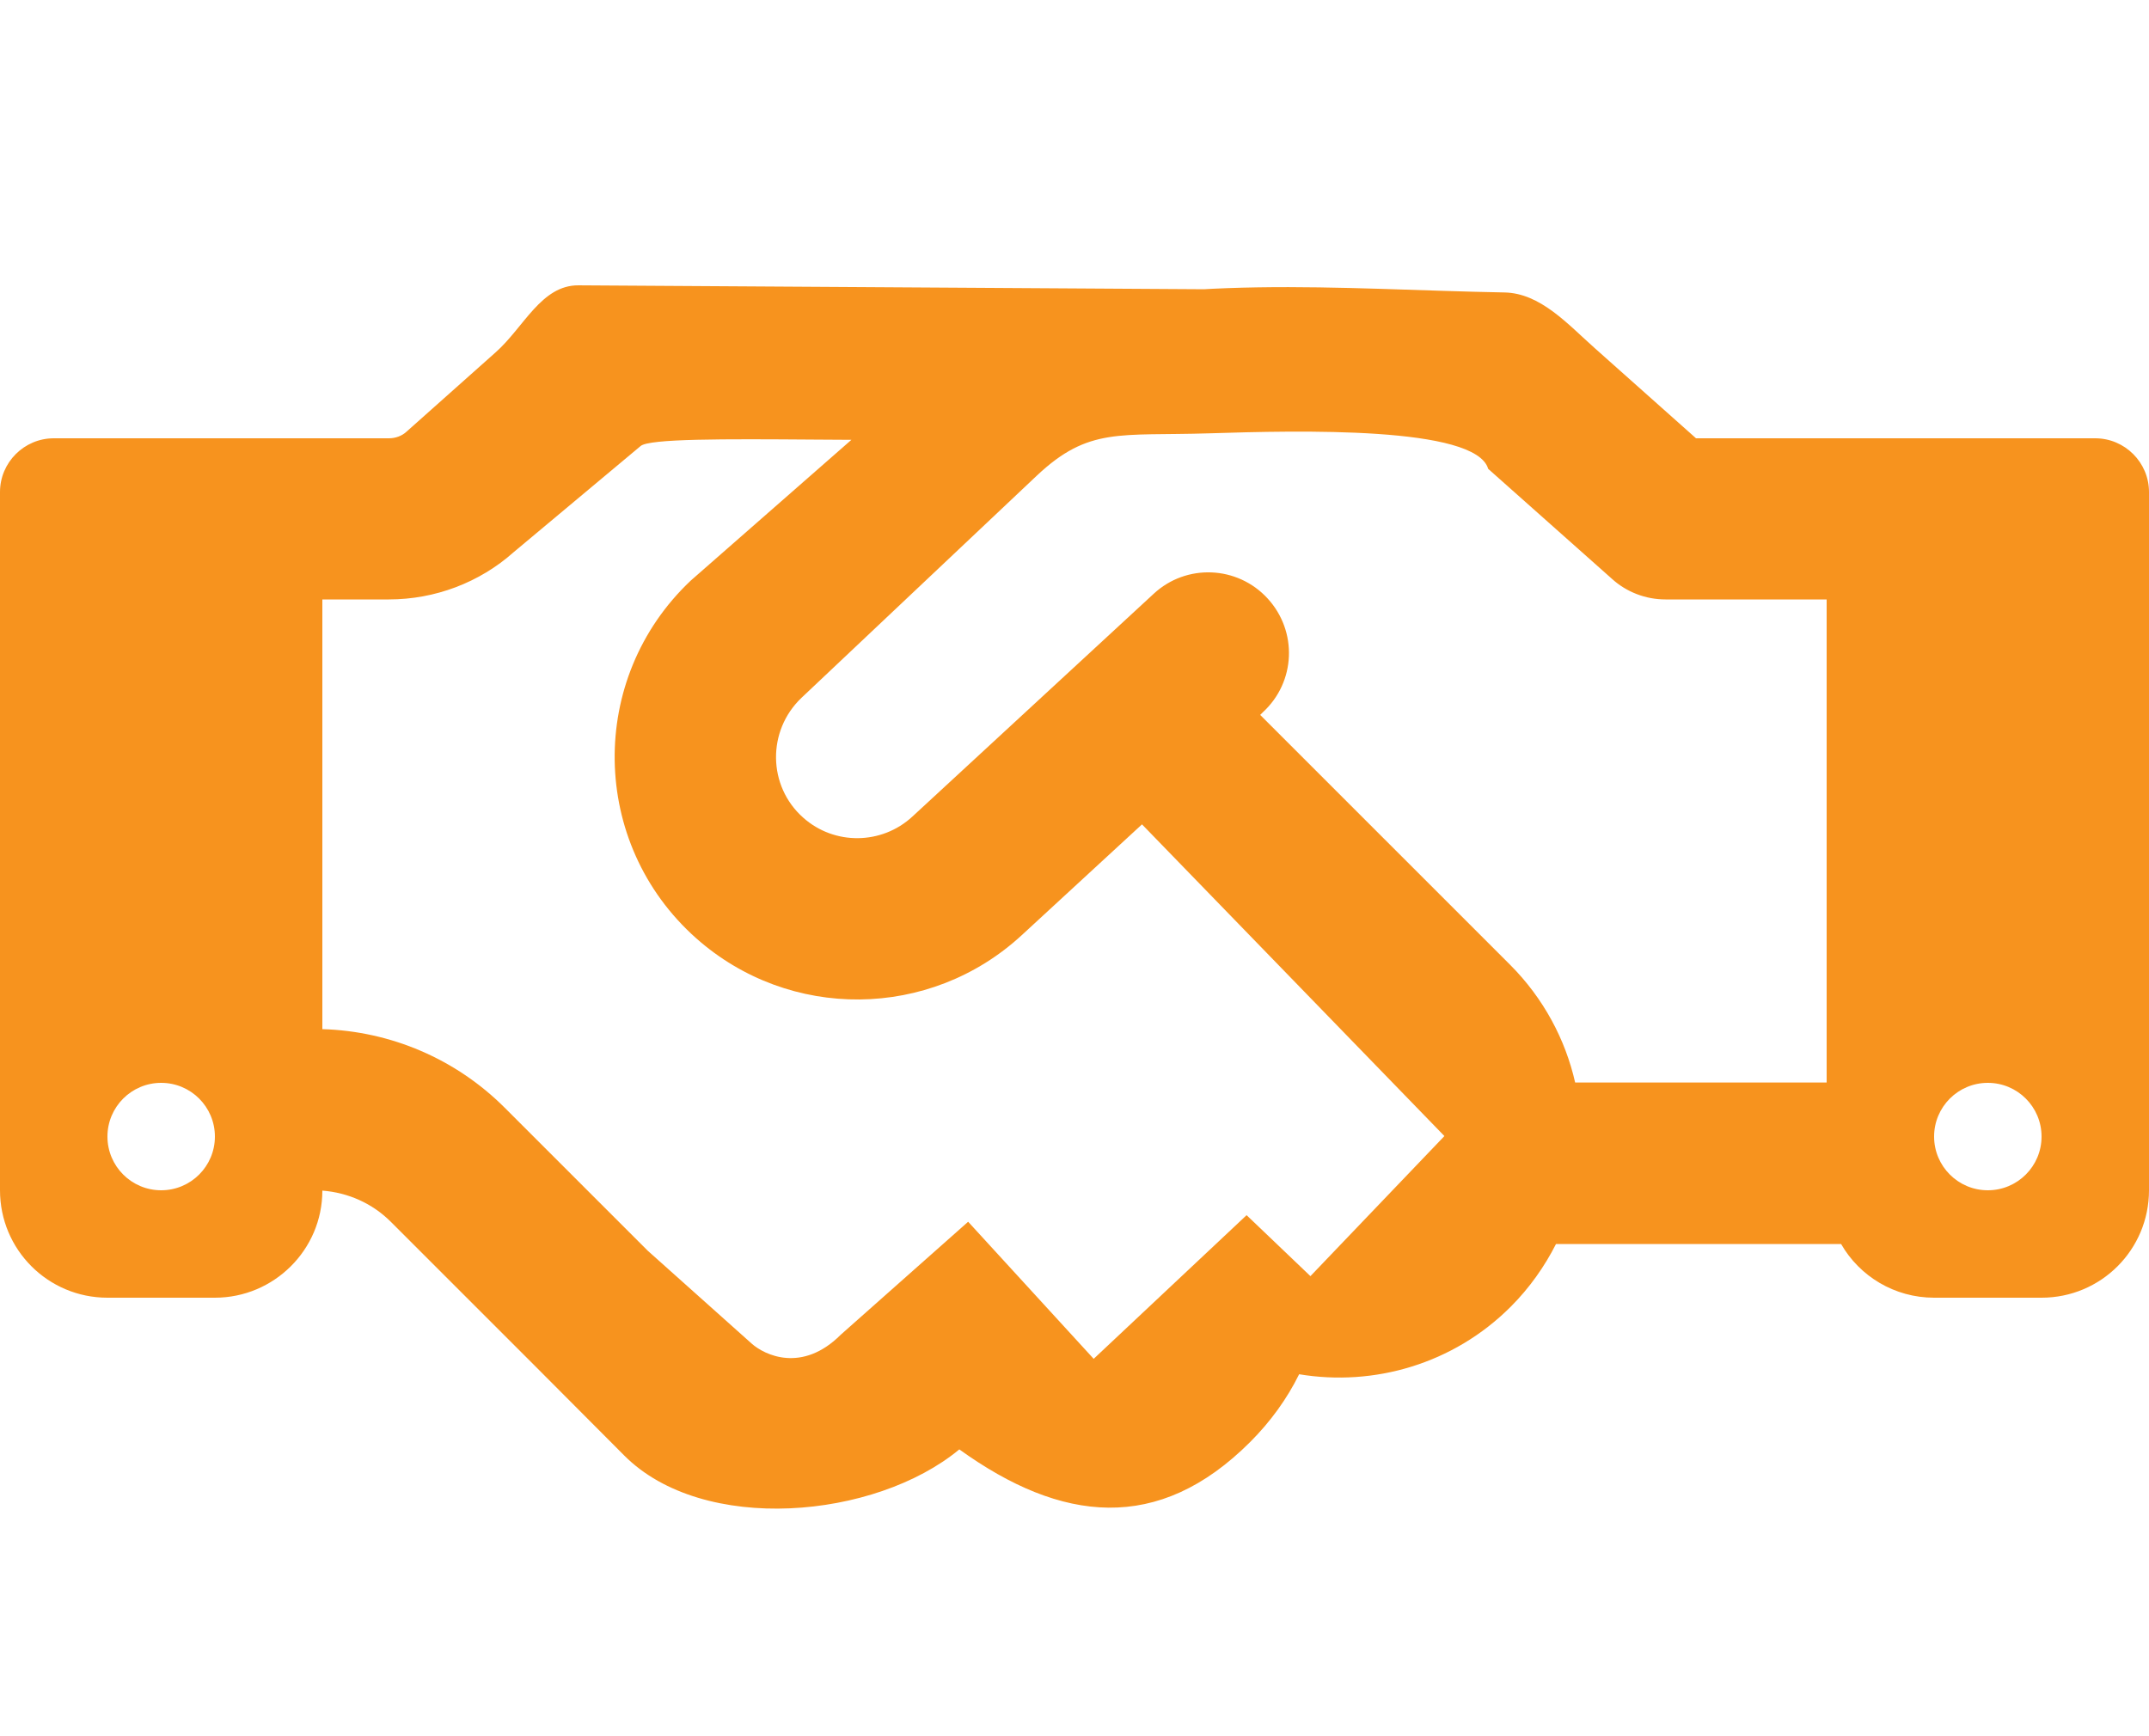 <svg
   width="100"
   height="80.8"
   viewBox="0 0 640 512"
   xmlns="http://www.w3.org/2000/svg"
   xmlns:svg="http://www.w3.org/2000/svg">
  <path
     fill="#F7931E"
     d="m 367.476,83.655 7.38,22.189 c -8.856,2.431 -10.577,15.894 -58.723,21.11 -35.033,3.796 -120.309,-1.104 -125.363,3.361 L 153,161.9 C 142.8,171 129.5,176 115.8,176 H 96 v 128 c 20.4,0.6 39.8,8.9 54.3,23.4 l 35.6,35.6 7,7 v 0 l 30.942,27.657 c 3.893,3.48 15.086,8.828 26.542,-2.628 l 37.943,-33.655 37.385,40.835 45.54,-42.795 19.011,18.162 39.9,-41.726 L 340.1,243 304.3,276 c -27.3,25.2 -69.2,25.6 -97,0.9 -31.7,-28.2 -32.4,-77.4 -1.6,-106.5 l 68.786,-60.286 c 6.853,-6.453 20.95,-14.327 27.989,-17.581 47.968,-13.778 95.946,-8.891 145.548,-7.977 C 458.751,84.754 466.863,93.97 475,101.2 l 30.1,26.8 h 38.9 40 40 c 8.8,0 16,7.2 16,16 v 208 c 0,17.7 -14.3,32 -32,32 h -32 c -11.8,0 -22.2,-6.4 -27.7,-16 h -84.9 c -3.4,6.7 -7.9,13.1 -13.5,18.7 -17.1,17.1 -40.8,23.8 -63,20.1 -3.6,7.3 -8.5,14.1 -14.6,20.2 -27.3,27.3 -56.201,24.086 -86.601,2.186 C 260.599,449.986 209.4,454.6 185.9,431 L 159,404 152,397 116.4,361.4 C 110.9,355.9 103.7,352.7 96,352.1 96,369.7 81.6,384 64,384 H 32 C 14.3,384 0,369.7 0,352 V 144 c 0,-8.8 7.2,-16 16,-16 h 40 40 19.8 c 2,0 3.9,-0.7 5.3,-2 l 26.5,-23.6 c 8.433,-7.466 13.579,-20.035 24.682,-19.966 z M 544,320 V 176 h -48 c -5.9,0 -11.6,-2.2 -15.9,-6.1 l -36.9,-32.8 c -3.694,-12.781 -56.533,-11.424 -83.139,-10.58 -26.606,0.845 -35.783,-1.978 -51.261,12.58 l -70.1,66.2 c -10.3,9.8 -10.1,26.3 0.5,35.7 9.3,8.3 23.4,8.1 32.5,-0.3 l 71.9,-66.4 c 9.7,-9 24.9,-8.4 33.9,1.4 9,9.8 8.4,24.9 -1.4,33.9 l -0.8,0.8 74.4,74.4 c 10,10 16.5,22.3 19.4,35.1 H 544 Z M 64,336 c 0,-8.837 -7.163,-16 -16,-16 -8.837,0 -16,7.163 -16,16 0,8.837 7.163,16 16,16 8.837,0 16,-7.163 16,-16 z m 528,16 c 8.837,0 16,-7.163 16,-16 0,-8.837 -7.163,-16 -16,-16 -8.837,0 -16,7.163 -16,16 0,8.837 7.163,16 16,16 z"/>
</svg>